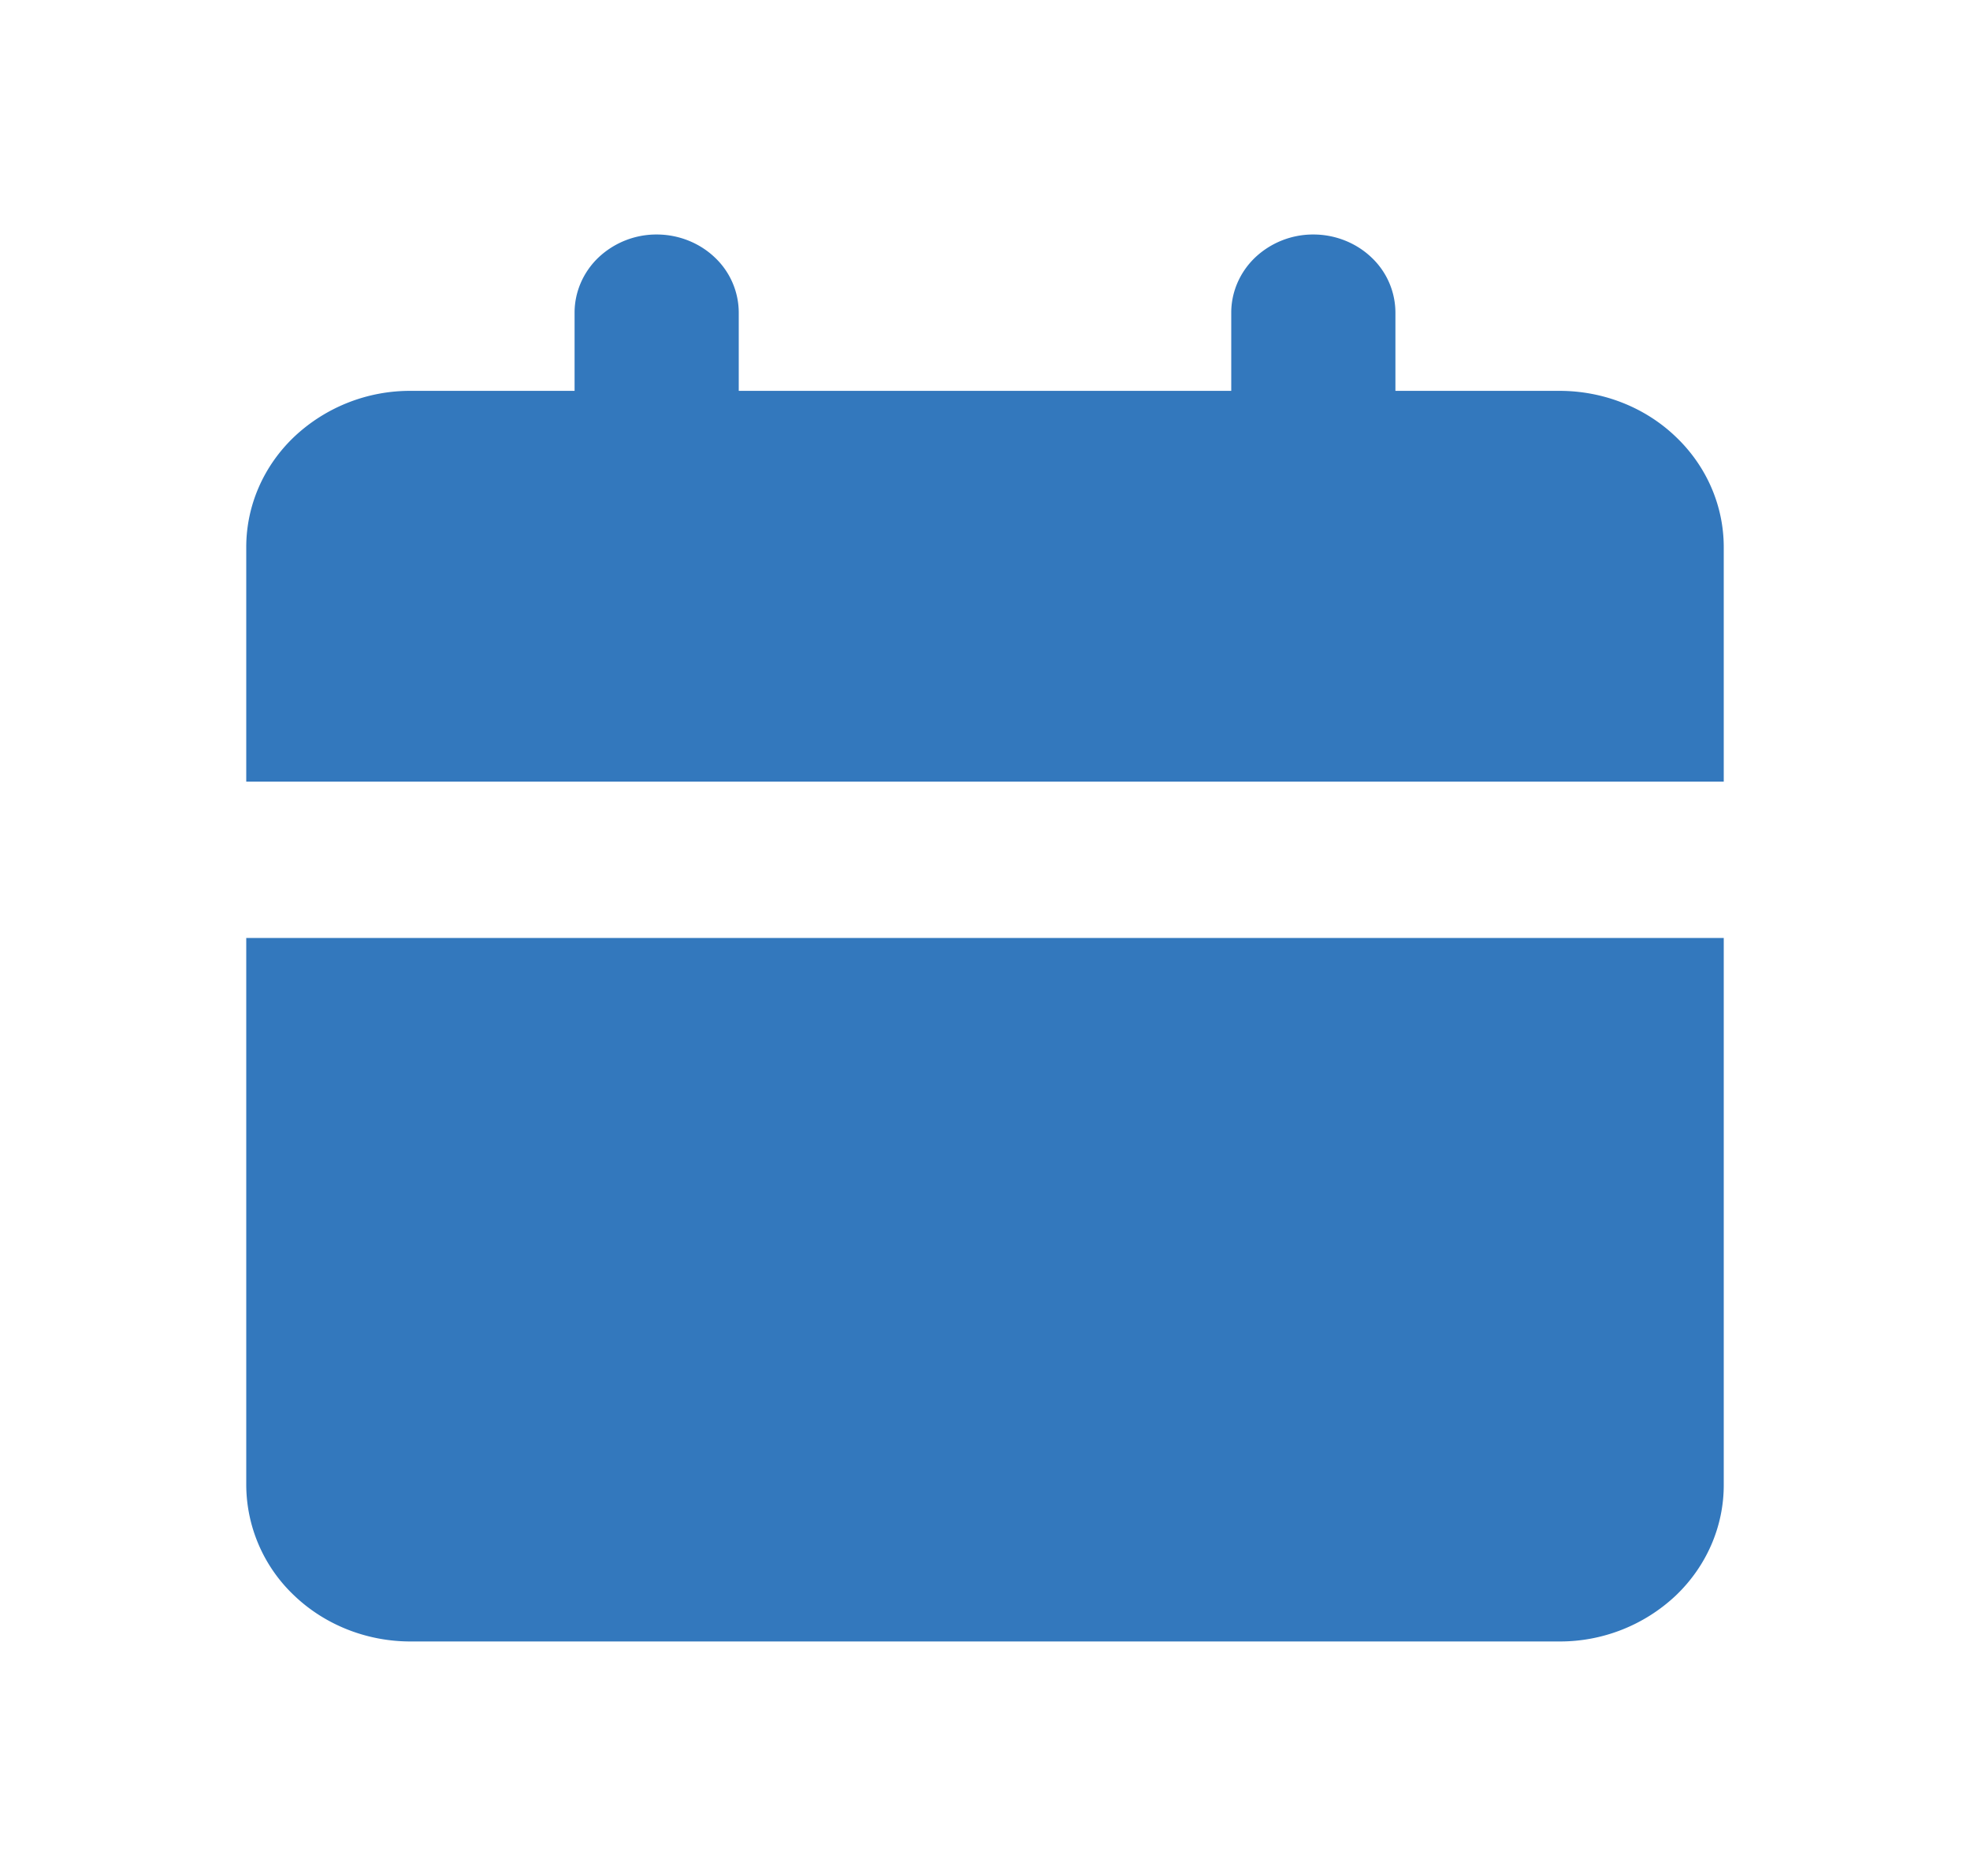 <svg xmlns="http://www.w3.org/2000/svg" width="21" height="20" fill="none"><path fill="#3378BD" d="M18.375 10v5.833c0 .442-.184.866-.513 1.179a1.8 1.8 0 0 1-1.237.488H4.375c-.464 0-.91-.176-1.237-.488a1.63 1.63 0 0 1-.513-1.179V10zM14 2.5c.232 0 .455.088.619.244a.81.81 0 0 1 .256.59v.833h1.75c.464 0 .91.175 1.237.488.329.312.513.736.513 1.178v2.5H2.625v-2.5c0-.442.184-.866.513-1.178a1.8 1.8 0 0 1 1.237-.488h1.75v-.834c0-.22.092-.433.256-.589A.9.9 0 0 1 7 2.5c.232 0 .455.088.619.244a.81.81 0 0 1 .256.59v.833h5.25v-.834c0-.22.092-.433.256-.589A.9.9 0 0 1 14 2.5"/></svg>
